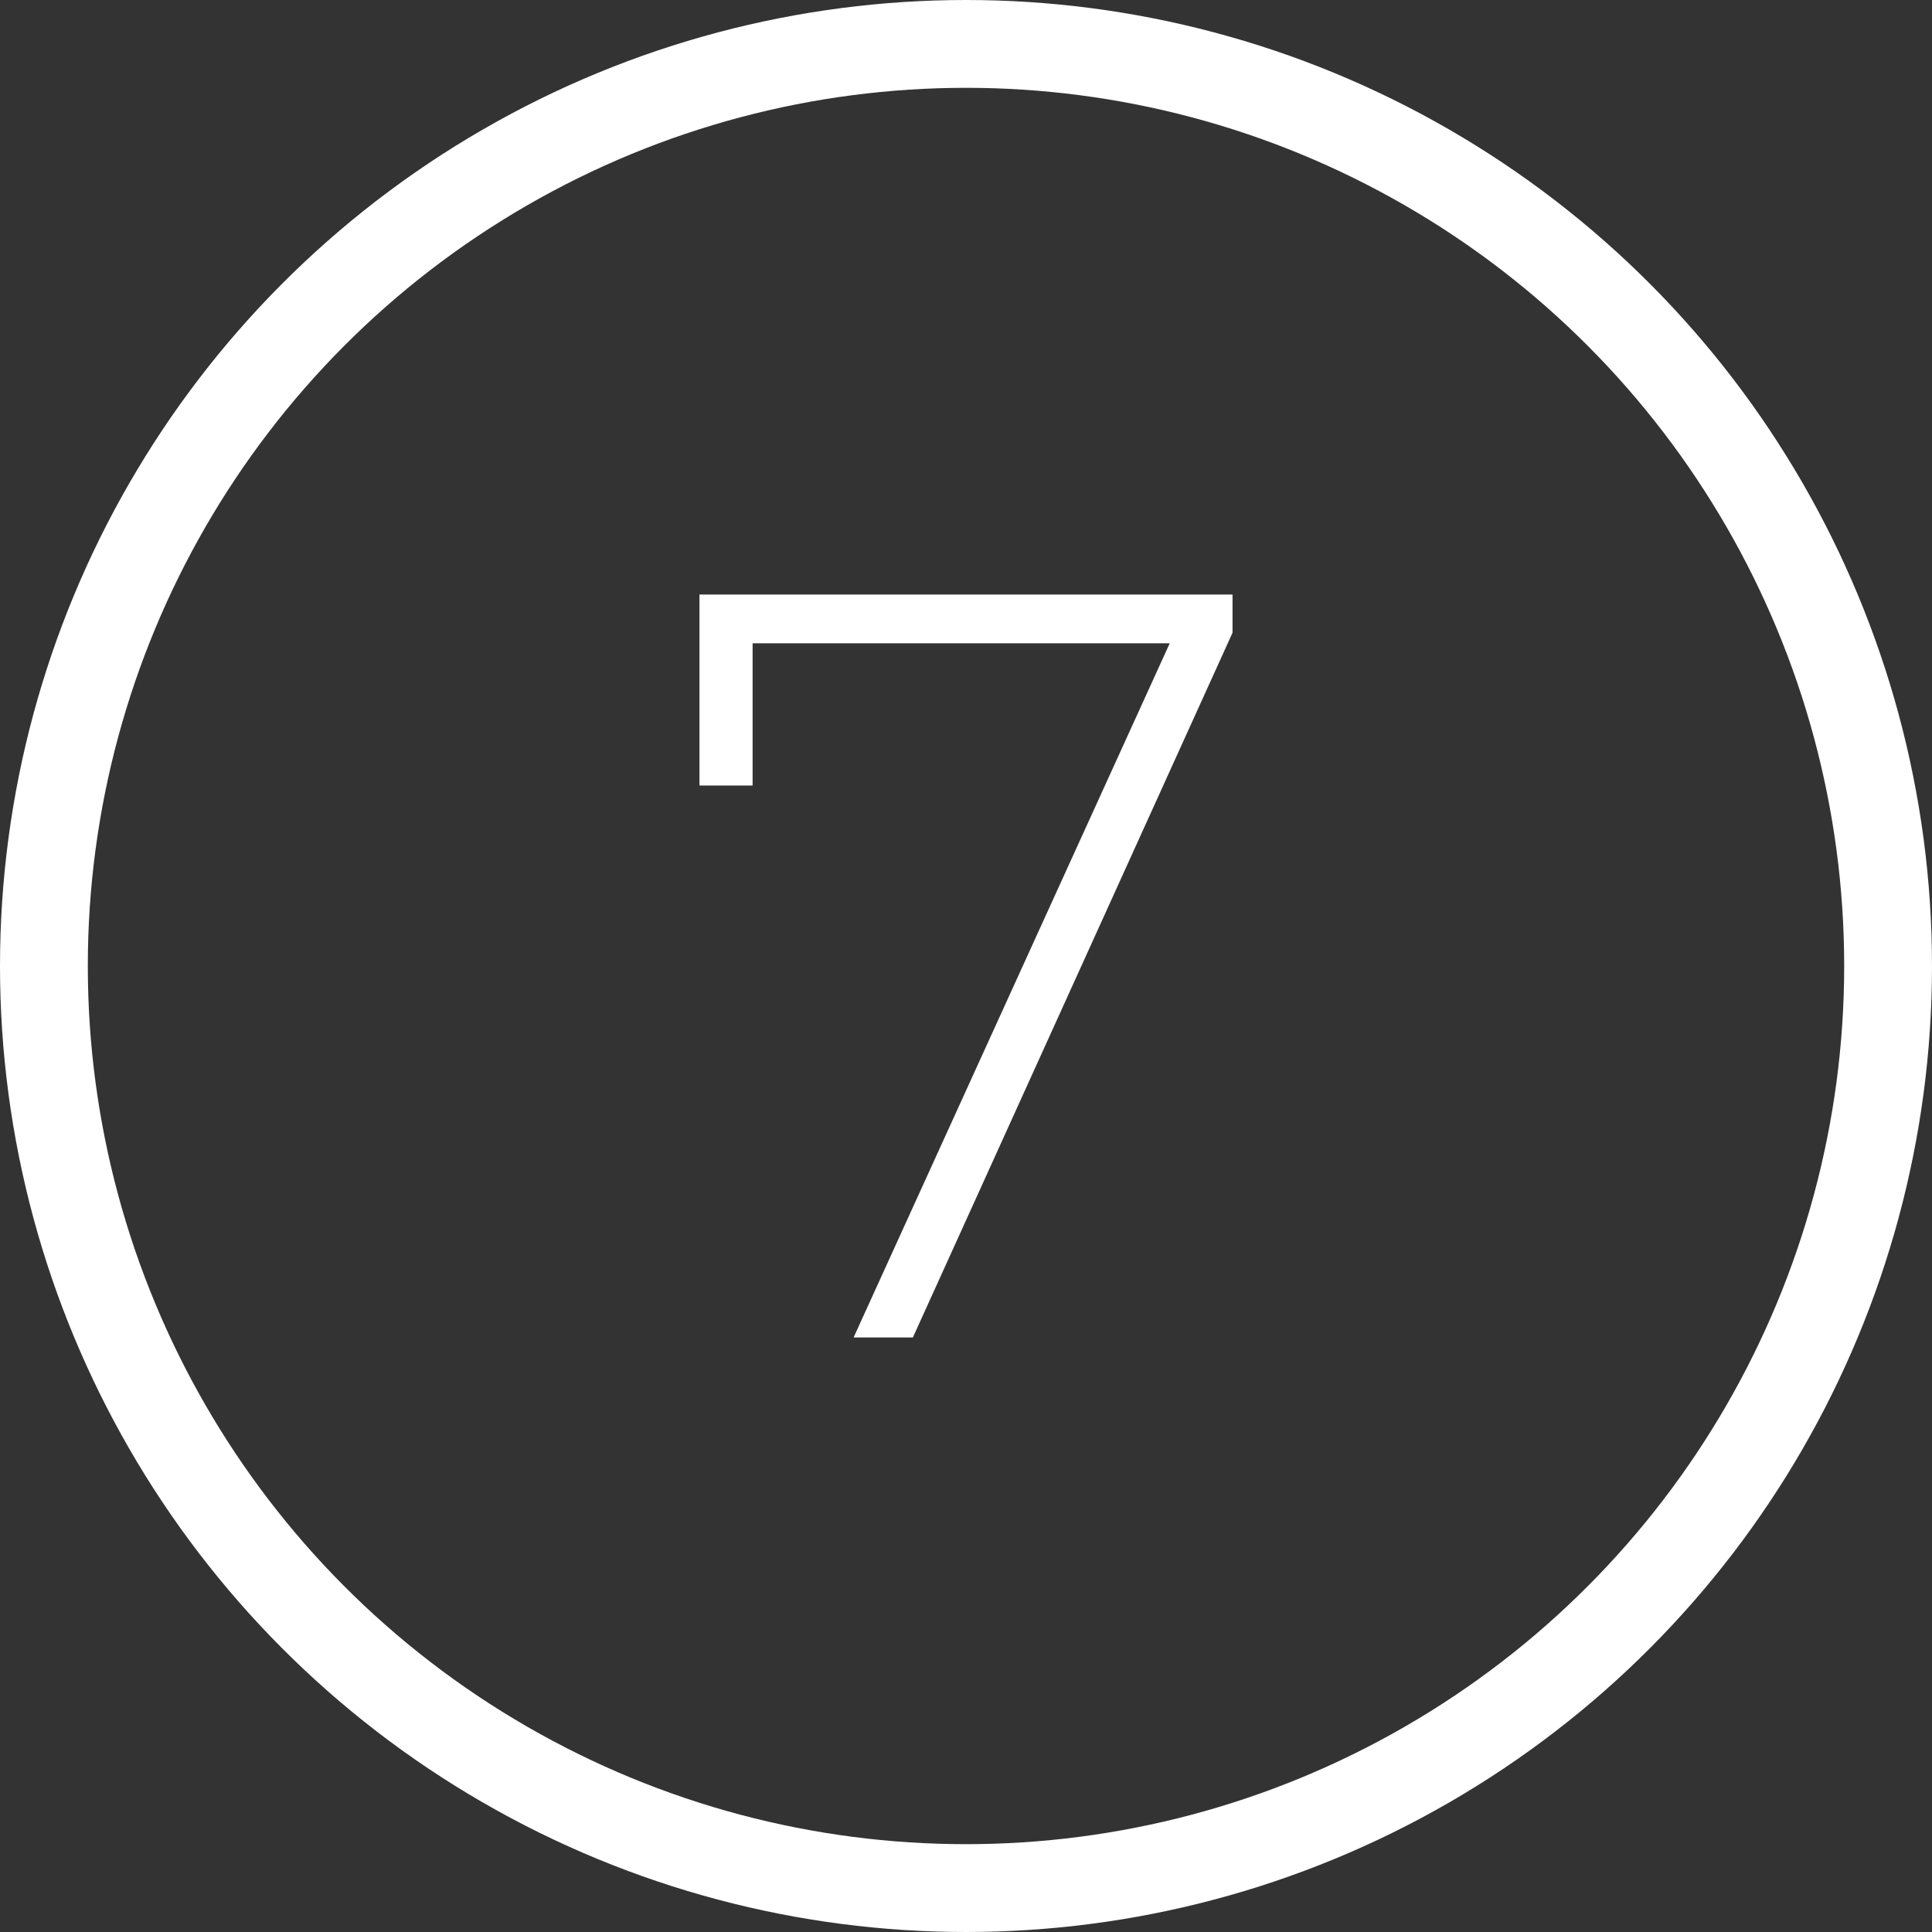<svg width="44" height="44" viewBox="0 0 44 44" fill="none" xmlns="http://www.w3.org/2000/svg">
<rect x="0" y="0" width="44" height="44" fill="#333333" stroke="none"/>
<circle cx="22" cy="22" r="21" stroke="white" stroke-width="2"/>
<path d="M28.07 13.54V14.41L20.79 30.46H19.44L26.64 14.65H17.14V17.89H15.93V13.54H28.07Z" fill="white"/>
</svg>
